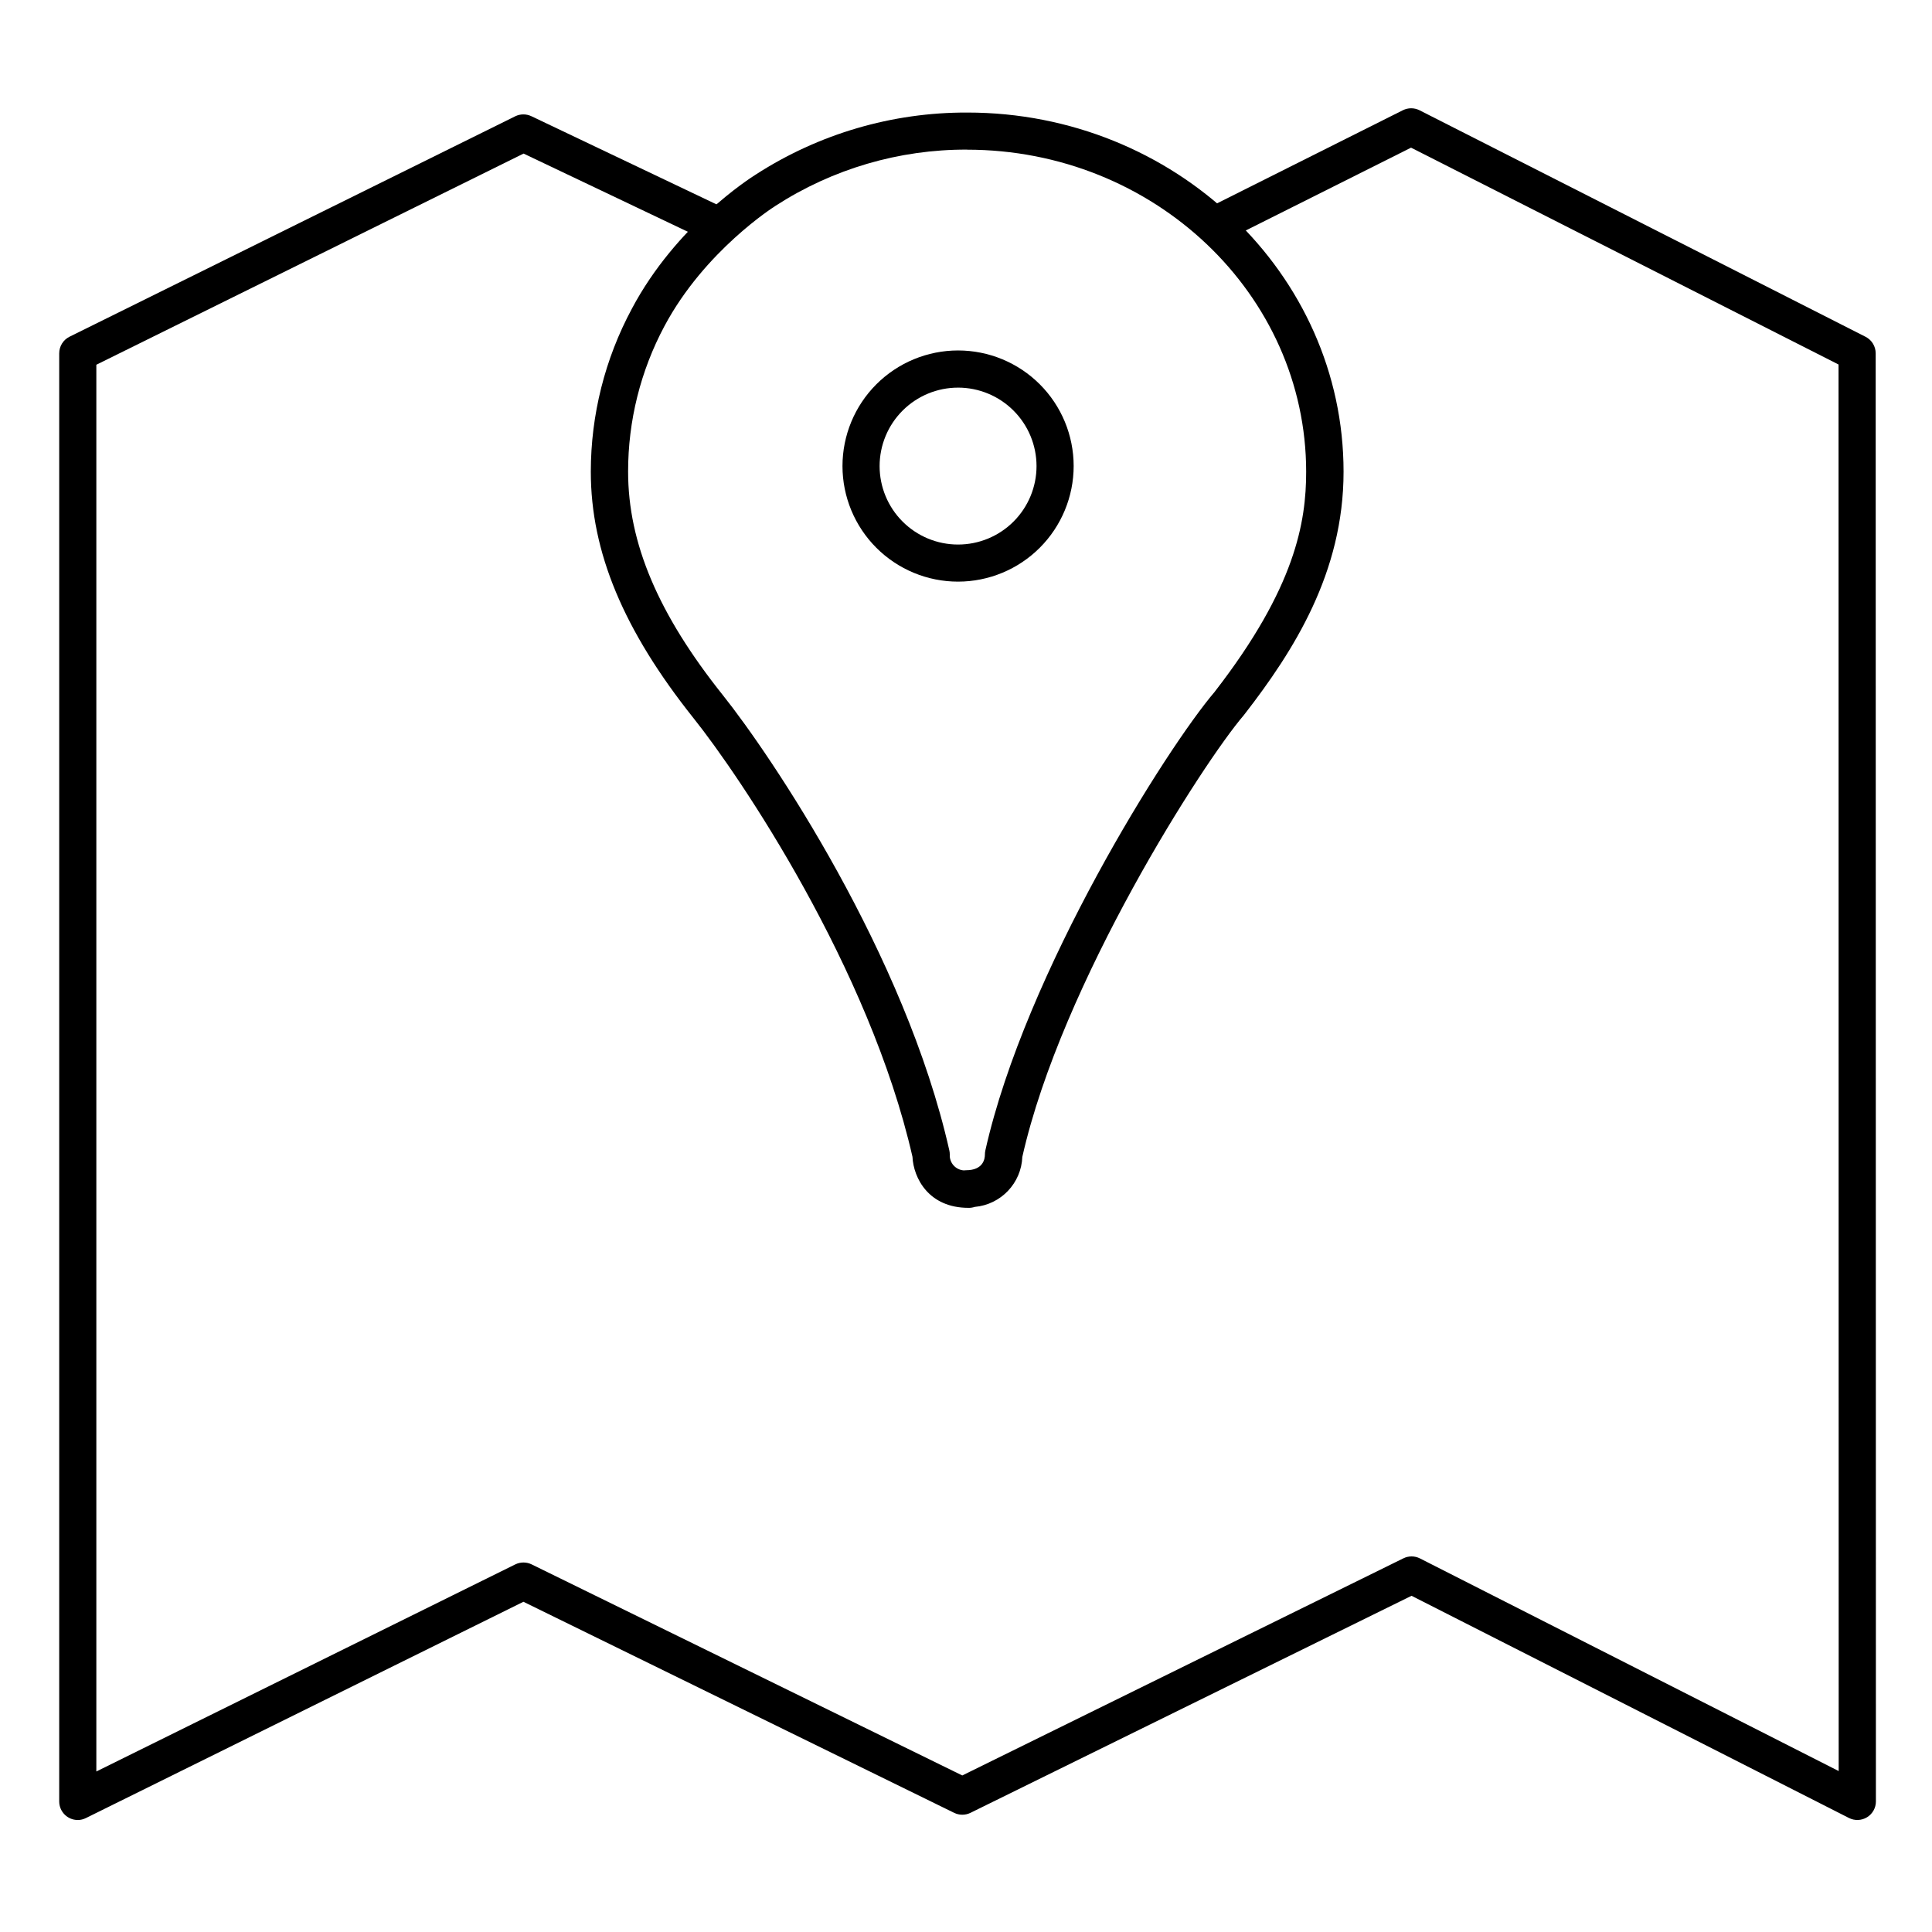 <?xml version="1.0" encoding="UTF-8"?>
<!-- Uploaded to: SVG Repo, www.svgrepo.com, Generator: SVG Repo Mixer Tools -->
<svg fill="#000000" width="800px" height="800px" version="1.1" viewBox="144 144 512 512" xmlns="http://www.w3.org/2000/svg">
 <g>
  <path d="m164.61 626.32c-2.715 0-4.918-2.203-4.918-4.922v-383.76c0-1.867 1.059-3.578 2.734-4.406l118.13-58.422c1.355-0.656 2.938-0.656 4.293 0l50.352 23.98c2.242 1.277 3.117 4.07 2.004 6.398-1.109 2.328-3.836 3.402-6.238 2.457l-48.215-22.945-113.22 55.961v372.8l111.02-54.879v0.004c1.371-0.676 2.981-0.676 4.352 0l114.11 55.93 116.86-57.523c1.391-0.699 3.027-0.699 4.418 0l110.98 56.355-0.039-372.75-113.29-57.465-48.836 24.473c-2.422 1.191-5.356 0.203-6.566-2.211-1.211-2.418-0.246-5.359 2.16-6.586l51.059-25.586c1.395-0.703 3.035-0.703 4.43 0l118.19 60.023c1.656 0.84 2.699 2.543 2.695 4.398l0.059 383.76c0 1.707-0.891 3.293-2.348 4.188-1.457 0.891-3.269 0.965-4.793 0.191l-115.92-58.883-116.88 57.516c-1.367 0.672-2.973 0.672-4.34 0l-114.14-55.93-115.93 57.309c-0.672 0.344-1.418 0.523-2.176 0.531z"/>
  <path d="m400.64 464.09c-10.508 0-14.555-7.871-14.828-13.539-11.395-50.008-45.695-100.81-57.996-116.2-18.586-23.32-27.246-44.082-27.246-65.348 0.008-15.066 3.742-29.898 10.871-43.172l4.34 2.301-4.34-2.301c11.719-22.109 31.359-34.637 32.816-35.551 16.707-10.805 36.191-16.523 56.09-16.453 54.977 0 99.711 42.707 99.711 95.184 0 26.754-13.234 47.477-26.203 64.227h-0.004c-0.09 0.129-0.191 0.254-0.293 0.375-10.598 12.359-48.215 70.781-58.625 116.95l-0.004-0.004c-0.262 6.977-5.664 12.668-12.613 13.285-0.543 0.176-1.105 0.262-1.676 0.246zm-0.383-280.44c-17.992-0.062-35.617 5.113-50.727 14.891l-0.098 0.07c-0.188 0.109-18.695 11.809-29.352 31.824v-0.004c-6.336 11.867-9.641 25.117-9.625 38.574 0 18.914 7.969 37.727 25.102 59.207 12.723 15.93 48.316 68.672 60.023 120.65h0.004c0.078 0.355 0.117 0.719 0.117 1.082-0.137 2.184 1.516 4.066 3.699 4.219 0.199-0.023 0.398-0.035 0.602-0.039 4.527 0 5.008-2.953 5.008-4.172 0-0.359 0.039-0.719 0.117-1.07 10.617-47.359 48.109-106.71 60.801-121.57l0.09-0.129c21.266-27.473 24.129-44.82 24.129-58.176-0.02-47.055-40.336-85.34-89.891-85.34z"/>
  <path d="m397.91 298.14c-8.125 0.004-15.918-3.223-21.664-8.965-5.75-5.746-8.977-13.535-8.98-21.66 0-8.125 3.227-15.918 8.969-21.664 5.746-5.746 13.535-8.973 21.66-8.977 8.125 0 15.918 3.227 21.664 8.973 5.746 5.746 8.973 13.535 8.973 21.66-0.008 8.121-3.238 15.906-8.977 21.648-5.742 5.742-13.527 8.973-21.645 8.984zm0-51.414c-5.516-0.004-10.809 2.188-14.711 6.086-3.898 3.898-6.09 9.188-6.094 14.703 0 5.516 2.191 10.805 6.09 14.703 3.902 3.902 9.191 6.094 14.707 6.09 5.516 0 10.805-2.191 14.703-6.094 3.898-3.898 6.086-9.191 6.086-14.707-0.008-5.508-2.195-10.793-6.094-14.688-3.894-3.898-9.18-6.09-14.688-6.094z"/>
 </g>
</svg>